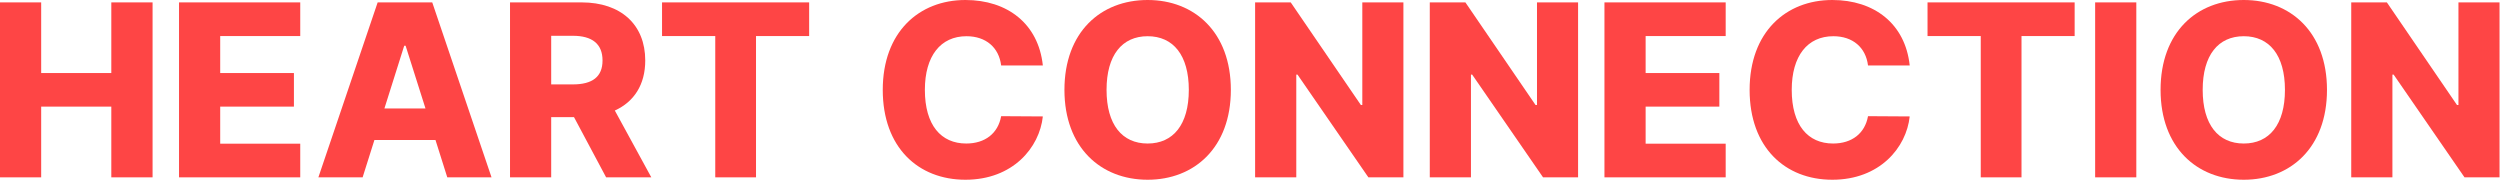 <?xml version="1.0" encoding="utf-8"?>
<svg xmlns="http://www.w3.org/2000/svg" fill="none" height="100%" overflow="visible" preserveAspectRatio="none" style="display: block;" viewBox="0 0 306 22" width="100%">
<g id="Group 1000004734">
<g id="Heart Connection">
<path d="M300.914 0.293H305.943V21.707H301.656L292.978 9.128H292.831V21.707H287.791V0.293H292.152L300.736 12.851H300.914V0.293Z" fill="#FE4545" id="Vector"/>
<path d="M284.823 11C284.823 18.058 280.368 22 274.638 22C268.877 22 264.454 18.027 264.454 11C264.454 3.942 268.877 0 274.638 0C280.368 0 284.823 3.942 284.823 11ZM279.678 11C279.678 6.744 277.765 4.433 274.638 4.433C271.512 4.433 269.609 6.744 269.609 11C269.609 15.256 271.512 17.567 274.638 17.567C277.765 17.567 279.678 15.256 279.678 11Z" fill="#FE4545" id="Vector_2"/>
<path d="M256.445 0.293H261.485V21.707H256.445V0.293Z" fill="#FE4545" id="Vector_3"/>
<path d="M242.444 4.413H235.93V0.293H253.936V4.413H247.432V21.707H242.444V4.413Z" fill="#FE4545" id="Vector_4"/>
<path d="M233.748 8.01H228.645C228.373 5.814 226.784 4.433 224.4 4.433C221.242 4.433 219.308 6.838 219.308 11C219.308 15.318 221.284 17.567 224.368 17.567C226.679 17.567 228.269 16.322 228.645 14.22L233.748 14.252C233.34 18.068 230.078 22 224.274 22C218.482 22 214.153 18.037 214.153 11C214.153 3.942 218.576 0 224.274 0C229.408 0 233.204 2.907 233.748 8.01Z" fill="#FE4545" id="Vector_5"/>
<path d="M211.223 21.707H196.385V0.293H211.223V4.413H201.425V8.94H210.449V13.05H201.425V17.587H211.223V21.707Z" fill="#FE4545" id="Vector_6"/>
<path d="M188.128 0.293H193.157V21.707H188.87L180.191 9.128H180.045V21.707H175.005V0.293H179.365L187.95 12.851H188.128V0.293Z" fill="#FE4545" id="Vector_7"/>
<path d="M166.747 0.293H171.777V21.707H167.49L158.811 9.128H158.665V21.707H153.625V0.293H157.985L166.57 12.851H166.747V0.293Z" fill="#FE4545" id="Vector_8"/>
<path d="M150.656 11C150.656 18.058 146.201 22 140.471 22C134.71 22 130.287 18.027 130.287 11C130.287 3.942 134.71 0 140.471 0C146.201 0 150.656 3.942 150.656 11ZM145.511 11C145.511 6.744 143.598 4.433 140.471 4.433C137.345 4.433 135.442 6.744 135.442 11C135.442 15.256 137.345 17.567 140.471 17.567C143.598 17.567 145.511 15.256 145.511 11Z" fill="#FE4545" id="Vector_9"/>
<path d="M127.644 8.01H122.541C122.269 5.814 120.68 4.433 118.296 4.433C115.138 4.433 113.204 6.838 113.204 11C113.204 15.318 115.18 17.567 118.265 17.567C120.576 17.567 122.165 16.322 122.541 14.22L127.644 14.252C127.236 18.068 123.974 22 118.171 22C112.378 22 108.049 18.037 108.049 11C108.049 3.942 112.472 0 118.171 0C123.305 0 127.1 2.907 127.644 8.01Z" fill="#FE4545" id="Vector_10"/>
<path d="M87.548 4.413H81.034V0.293H99.04V4.413H92.536V21.707H87.548V4.413Z" fill="#FE4545" id="Vector_11"/>
<path d="M79.72 21.707H74.189L70.257 14.336H67.466V21.707H62.426V0.293H71.188C76.008 0.293 78.978 3.022 78.978 7.403C78.978 10.352 77.619 12.454 75.255 13.53L79.72 21.707ZM70.121 4.381H67.466V10.331H70.121C72.495 10.331 73.75 9.411 73.75 7.403C73.75 5.385 72.495 4.381 70.121 4.381Z" fill="#FE4545" id="Vector_12"/>
<path d="M60.163 21.707H54.747L53.304 17.138H45.828L44.385 21.707H38.969L46.225 0.293H52.907L60.163 21.707ZM49.477 5.594L47.051 13.28H52.081L49.645 5.594H49.477Z" fill="#FE4545" id="Vector_13"/>
<path d="M36.75 21.707H21.913V0.293H36.75V4.413H26.953V8.94H35.976V13.05H26.953V17.587H36.75V21.707Z" fill="#FE4545" id="Vector_14"/>
<path d="M5.04 21.707H0V0.293H5.04V8.94H13.625V0.293H18.675V21.707H13.625V13.05H5.04V21.707Z" fill="#FE4545" id="Vector_15"/>
</g>
</g>
</svg>
